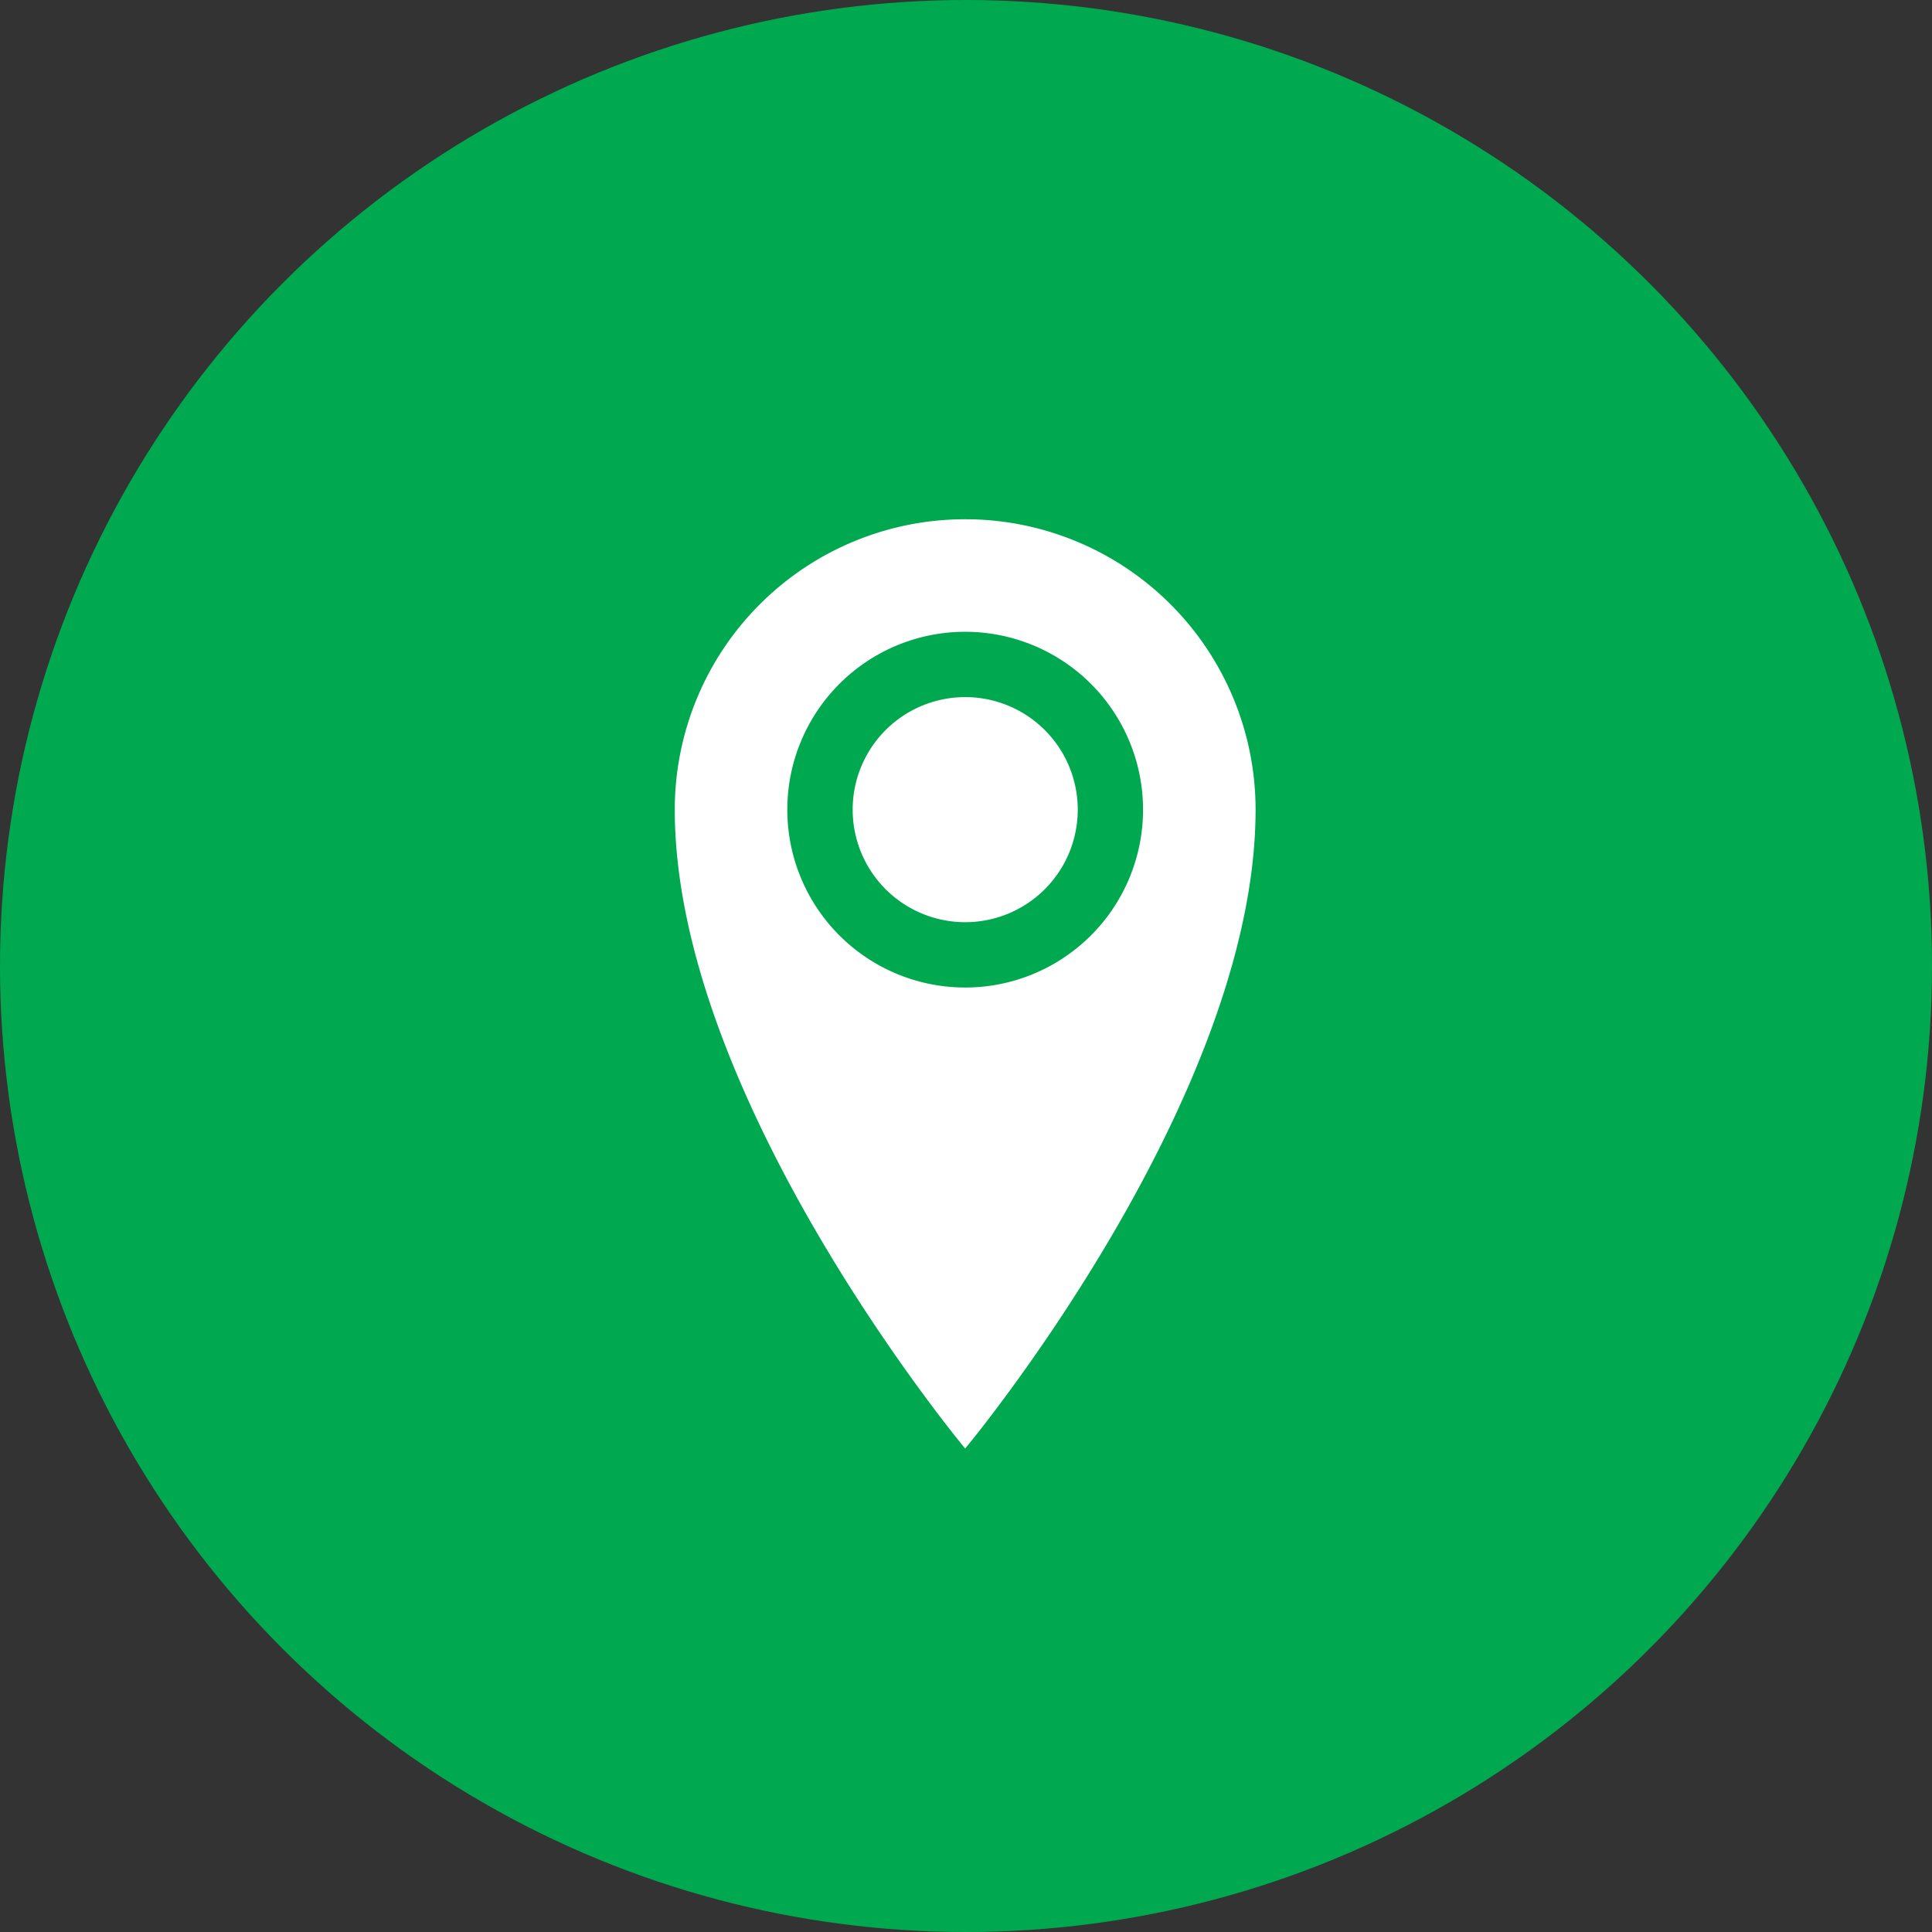 <svg xmlns="http://www.w3.org/2000/svg" width="108" height="108" viewBox="0 0 108 108">
  <rect x="0" y="0" width="108" height="108" fill="#333333" stroke="none"/>
  <g id="Group_43" data-name="Group 43" transform="translate(-705 -670)">
    <circle id="Ellipse_84" data-name="Ellipse 84" cx="54" cy="54" r="54" transform="translate(705 670)" fill="#00a950"/>
    <path id="Icon_metro-location" data-name="Icon metro-location" d="M24.589,1.928A16.234,16.234,0,0,0,8.355,18.162c0,16.234,16.234,35.715,16.234,35.715S40.823,34.4,40.823,18.162A16.234,16.234,0,0,0,24.589,1.928Zm0,26.177a9.943,9.943,0,1,1,9.943-9.943A9.943,9.943,0,0,1,24.589,28.105ZM18.3,18.162a6.291,6.291,0,1,1,6.291,6.291A6.291,6.291,0,0,1,18.3,18.162Z" transform="translate(734.365 697.098)" fill="#fff"/>
  </g>
</svg>
